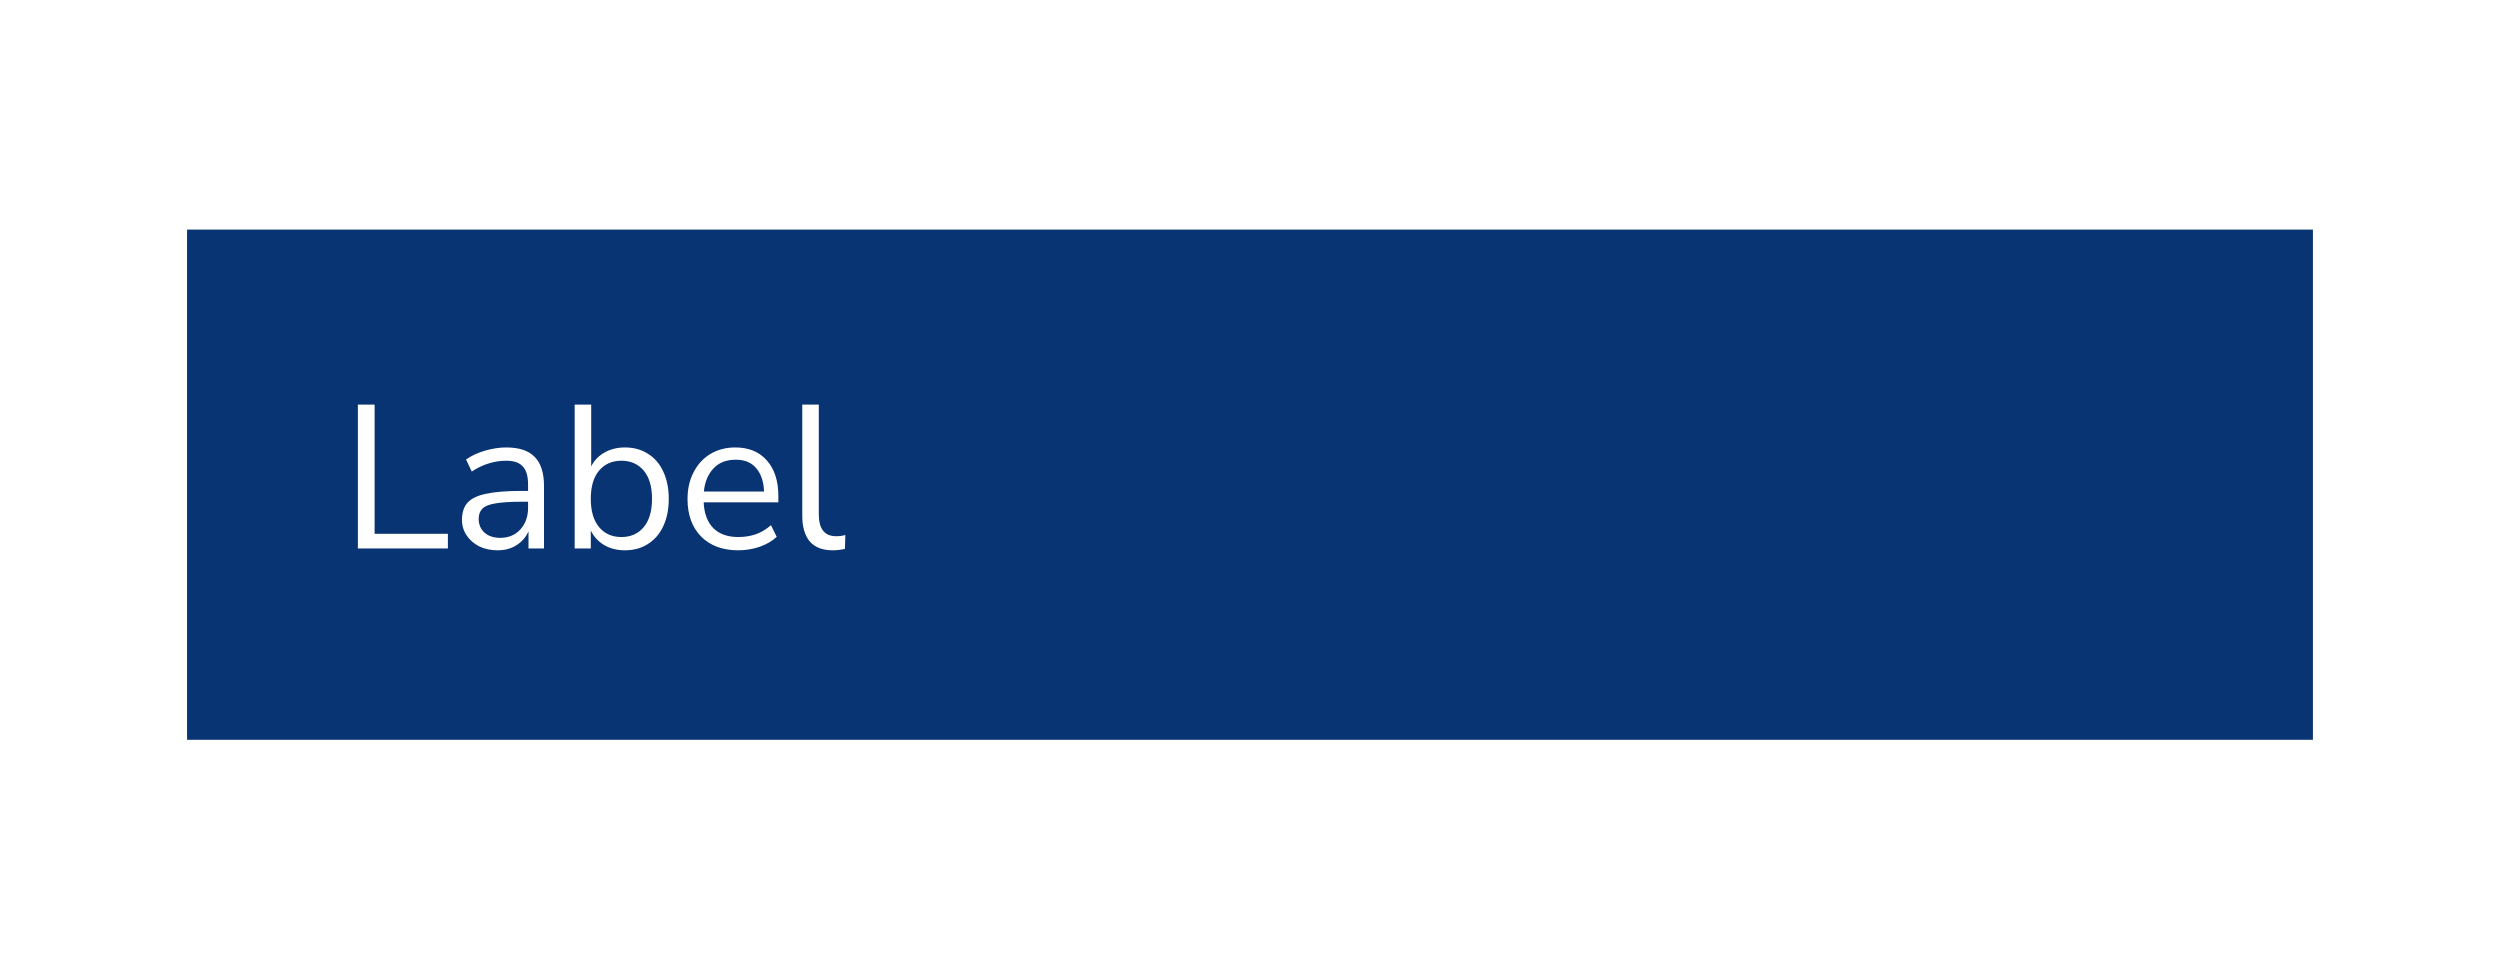 <svg width="196" height="76" viewBox="0 0 196 76" fill="none" xmlns="http://www.w3.org/2000/svg">
<g filter="url(#filter0_d_2554_187333)">
<rect x="8.666" y="6" width="178.667" height="60" rx="2" fill="white"/>
<rect width="166.667" height="40" transform="translate(14.666 16)" fill="#093473"/>
<path d="M28.058 41V29.72H29.37V39.848H35.114V41H28.058ZM39.017 41.144C38.484 41.144 38.004 41.043 37.578 40.84C37.161 40.627 36.831 40.339 36.586 39.976C36.34 39.613 36.218 39.208 36.218 38.76C36.218 38.195 36.361 37.747 36.65 37.416C36.948 37.085 37.434 36.851 38.105 36.712C38.788 36.563 39.716 36.488 40.889 36.488H41.401V35.992C41.401 35.331 41.263 34.856 40.986 34.568C40.719 34.269 40.287 34.12 39.69 34.12C39.22 34.12 38.767 34.189 38.33 34.328C37.892 34.456 37.444 34.669 36.986 34.968L36.538 34.024C36.943 33.736 37.434 33.507 38.01 33.336C38.596 33.165 39.156 33.08 39.69 33.08C40.692 33.08 41.434 33.325 41.913 33.816C42.404 34.307 42.65 35.069 42.65 36.104V41H41.434V39.656C41.231 40.115 40.916 40.477 40.489 40.744C40.074 41.011 39.583 41.144 39.017 41.144ZM39.225 40.168C39.865 40.168 40.388 39.949 40.794 39.512C41.199 39.064 41.401 38.499 41.401 37.816V37.336H40.906C40.041 37.336 39.359 37.379 38.858 37.464C38.367 37.539 38.02 37.677 37.818 37.88C37.626 38.072 37.529 38.339 37.529 38.68C37.529 39.117 37.679 39.475 37.977 39.752C38.287 40.029 38.703 40.168 39.225 40.168ZM48.99 41.144C48.371 41.144 47.827 41.005 47.358 40.728C46.899 40.451 46.553 40.072 46.318 39.592V41H45.054V29.72H46.35V34.568C46.574 34.109 46.921 33.747 47.39 33.48C47.859 33.213 48.393 33.08 48.99 33.08C49.683 33.08 50.286 33.245 50.798 33.576C51.321 33.896 51.721 34.36 51.998 34.968C52.286 35.565 52.43 36.28 52.43 37.112C52.43 37.933 52.286 38.648 51.998 39.256C51.721 39.853 51.321 40.317 50.798 40.648C50.286 40.979 49.683 41.144 48.99 41.144ZM48.718 40.104C49.443 40.104 50.025 39.848 50.462 39.336C50.899 38.813 51.118 38.072 51.118 37.112C51.118 36.141 50.899 35.4 50.462 34.888C50.025 34.376 49.443 34.12 48.718 34.12C47.993 34.12 47.411 34.376 46.974 34.888C46.537 35.4 46.318 36.141 46.318 37.112C46.318 38.072 46.537 38.813 46.974 39.336C47.411 39.848 47.993 40.104 48.718 40.104ZM57.886 41.144C56.659 41.144 55.689 40.787 54.974 40.072C54.259 39.347 53.902 38.365 53.902 37.128C53.902 36.328 54.062 35.624 54.382 35.016C54.702 34.397 55.139 33.923 55.694 33.592C56.259 33.251 56.91 33.08 57.646 33.08C58.702 33.08 59.529 33.421 60.126 34.104C60.723 34.776 61.022 35.704 61.022 36.888V37.384H55.166C55.209 38.269 55.465 38.947 55.934 39.416C56.403 39.875 57.054 40.104 57.886 40.104C58.355 40.104 58.803 40.035 59.23 39.896C59.657 39.747 60.062 39.507 60.446 39.176L60.894 40.088C60.542 40.419 60.094 40.68 59.55 40.872C59.006 41.053 58.451 41.144 57.886 41.144ZM57.678 34.04C56.942 34.04 56.361 34.269 55.934 34.728C55.507 35.187 55.257 35.789 55.182 36.536H59.902C59.87 35.747 59.662 35.133 59.278 34.696C58.905 34.259 58.371 34.04 57.678 34.04ZM65.282 41.144C64.492 41.144 63.895 40.915 63.49 40.456C63.095 39.987 62.898 39.309 62.898 38.424V29.72H64.194V38.328C64.194 39.469 64.647 40.04 65.554 40.04C65.82 40.04 66.06 40.008 66.274 39.944L66.242 41.032C65.911 41.107 65.591 41.144 65.282 41.144Z" fill="white"/>
</g>
<defs>
<filter id="filter0_d_2554_187333" x="0.666" y="0" width="194.666" height="76" filterUnits="userSpaceOnUse" color-interpolation-filters="sRGB">
<feFlood flood-opacity="0" result="BackgroundImageFix"/>
<feColorMatrix in="SourceAlpha" type="matrix" values="0 0 0 0 0 0 0 0 0 0 0 0 0 0 0 0 0 0 127 0" result="hardAlpha"/>
<feOffset dy="2"/>
<feGaussianBlur stdDeviation="4"/>
<feColorMatrix type="matrix" values="0 0 0 0 0 0 0 0 0 0 0 0 0 0 0.094 0 0 0 0.16 0"/>
<feBlend mode="normal" in2="BackgroundImageFix" result="effect1_dropShadow_2554_187333"/>
<feBlend mode="normal" in="SourceGraphic" in2="effect1_dropShadow_2554_187333" result="shape"/>
</filter>
</defs>
</svg>
